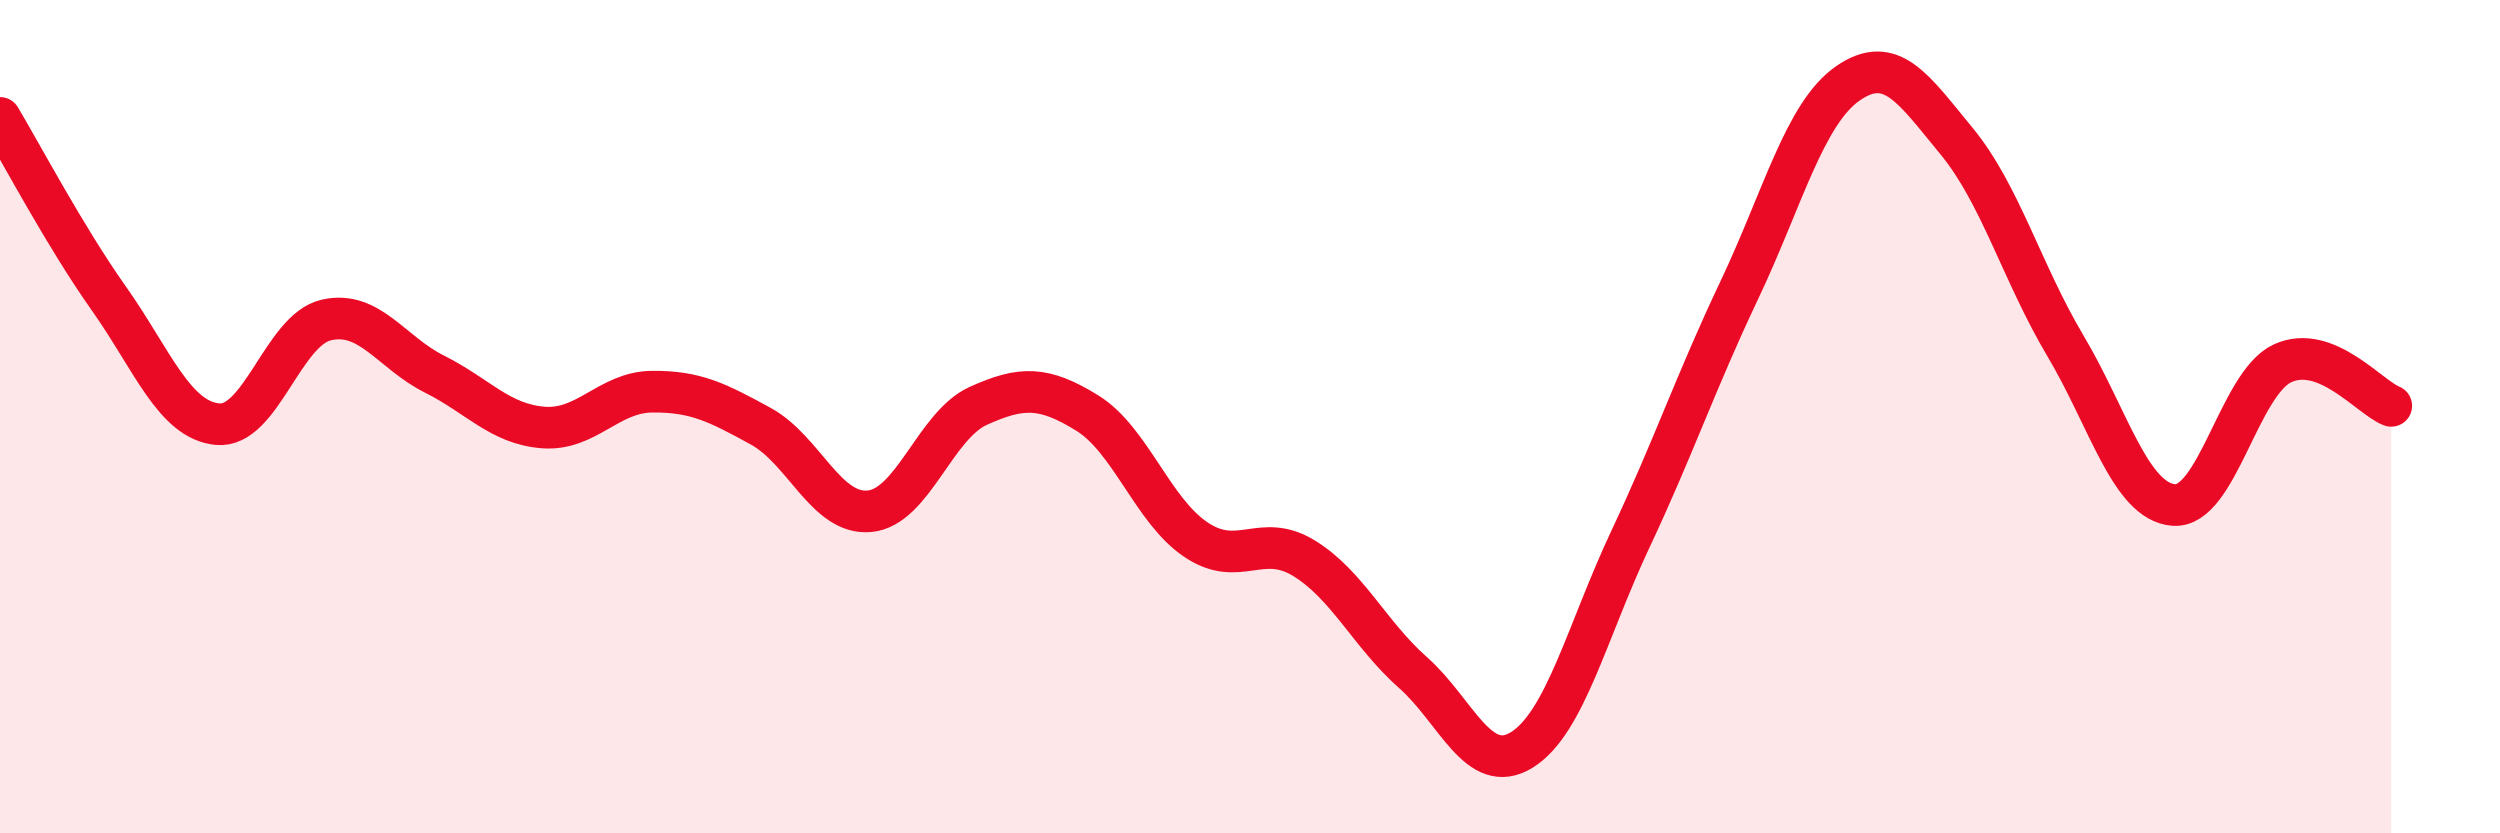 
    <svg width="60" height="20" viewBox="0 0 60 20" xmlns="http://www.w3.org/2000/svg">
      <path
        d="M 0,2.83 C 0.52,3.7 1.57,5.69 2.61,7.16 C 3.65,8.63 4.18,10.08 5.22,10.18 C 6.26,10.28 6.79,7.92 7.83,7.68 C 8.87,7.44 9.39,8.46 10.43,8.98 C 11.47,9.5 12,10.18 13.04,10.26 C 14.08,10.34 14.61,9.41 15.65,9.4 C 16.69,9.39 17.22,9.66 18.26,10.23 C 19.3,10.8 19.83,12.37 20.87,12.27 C 21.91,12.17 22.44,10.21 23.48,9.74 C 24.52,9.27 25.05,9.27 26.09,9.91 C 27.13,10.55 27.66,12.25 28.7,12.95 C 29.74,13.65 30.26,12.76 31.3,13.4 C 32.34,14.04 32.87,15.22 33.91,16.14 C 34.95,17.06 35.48,18.64 36.52,18 C 37.56,17.36 38.09,15.15 39.13,12.94 C 40.17,10.73 40.7,9.16 41.74,6.97 C 42.78,4.78 43.31,2.72 44.35,2 C 45.39,1.28 45.92,2.13 46.96,3.39 C 48,4.65 48.53,6.55 49.57,8.3 C 50.61,10.05 51.13,12.04 52.17,12.12 C 53.21,12.2 53.74,9.2 54.78,8.72 C 55.82,8.24 56.87,9.54 57.39,9.74L57.39 20L0 20Z"
        fill="#EB0A25"
        opacity="0.1"
        stroke-linecap="round"
        stroke-linejoin="round"
      />
      <path
        d="M 0,2.83 C 0.52,3.7 1.57,5.69 2.61,7.16 C 3.65,8.63 4.18,10.08 5.22,10.18 C 6.26,10.28 6.79,7.92 7.83,7.68 C 8.87,7.44 9.39,8.46 10.43,8.98 C 11.47,9.5 12,10.18 13.04,10.26 C 14.08,10.34 14.61,9.41 15.65,9.4 C 16.69,9.39 17.22,9.66 18.26,10.23 C 19.3,10.8 19.83,12.37 20.87,12.27 C 21.91,12.17 22.44,10.21 23.48,9.74 C 24.52,9.27 25.05,9.27 26.09,9.91 C 27.13,10.55 27.66,12.25 28.7,12.95 C 29.74,13.65 30.26,12.76 31.3,13.4 C 32.34,14.04 32.87,15.22 33.91,16.14 C 34.95,17.06 35.48,18.64 36.52,18 C 37.56,17.36 38.09,15.15 39.13,12.94 C 40.17,10.73 40.7,9.16 41.74,6.97 C 42.78,4.78 43.31,2.72 44.35,2 C 45.39,1.28 45.92,2.13 46.96,3.39 C 48,4.65 48.53,6.55 49.57,8.3 C 50.61,10.05 51.13,12.04 52.17,12.12 C 53.21,12.2 53.74,9.2 54.78,8.72 C 55.82,8.24 56.87,9.54 57.39,9.74"
        stroke="#EB0A25"
        stroke-width="1"
        fill="none"
        stroke-linecap="round"
        stroke-linejoin="round"
      />
    </svg>
  